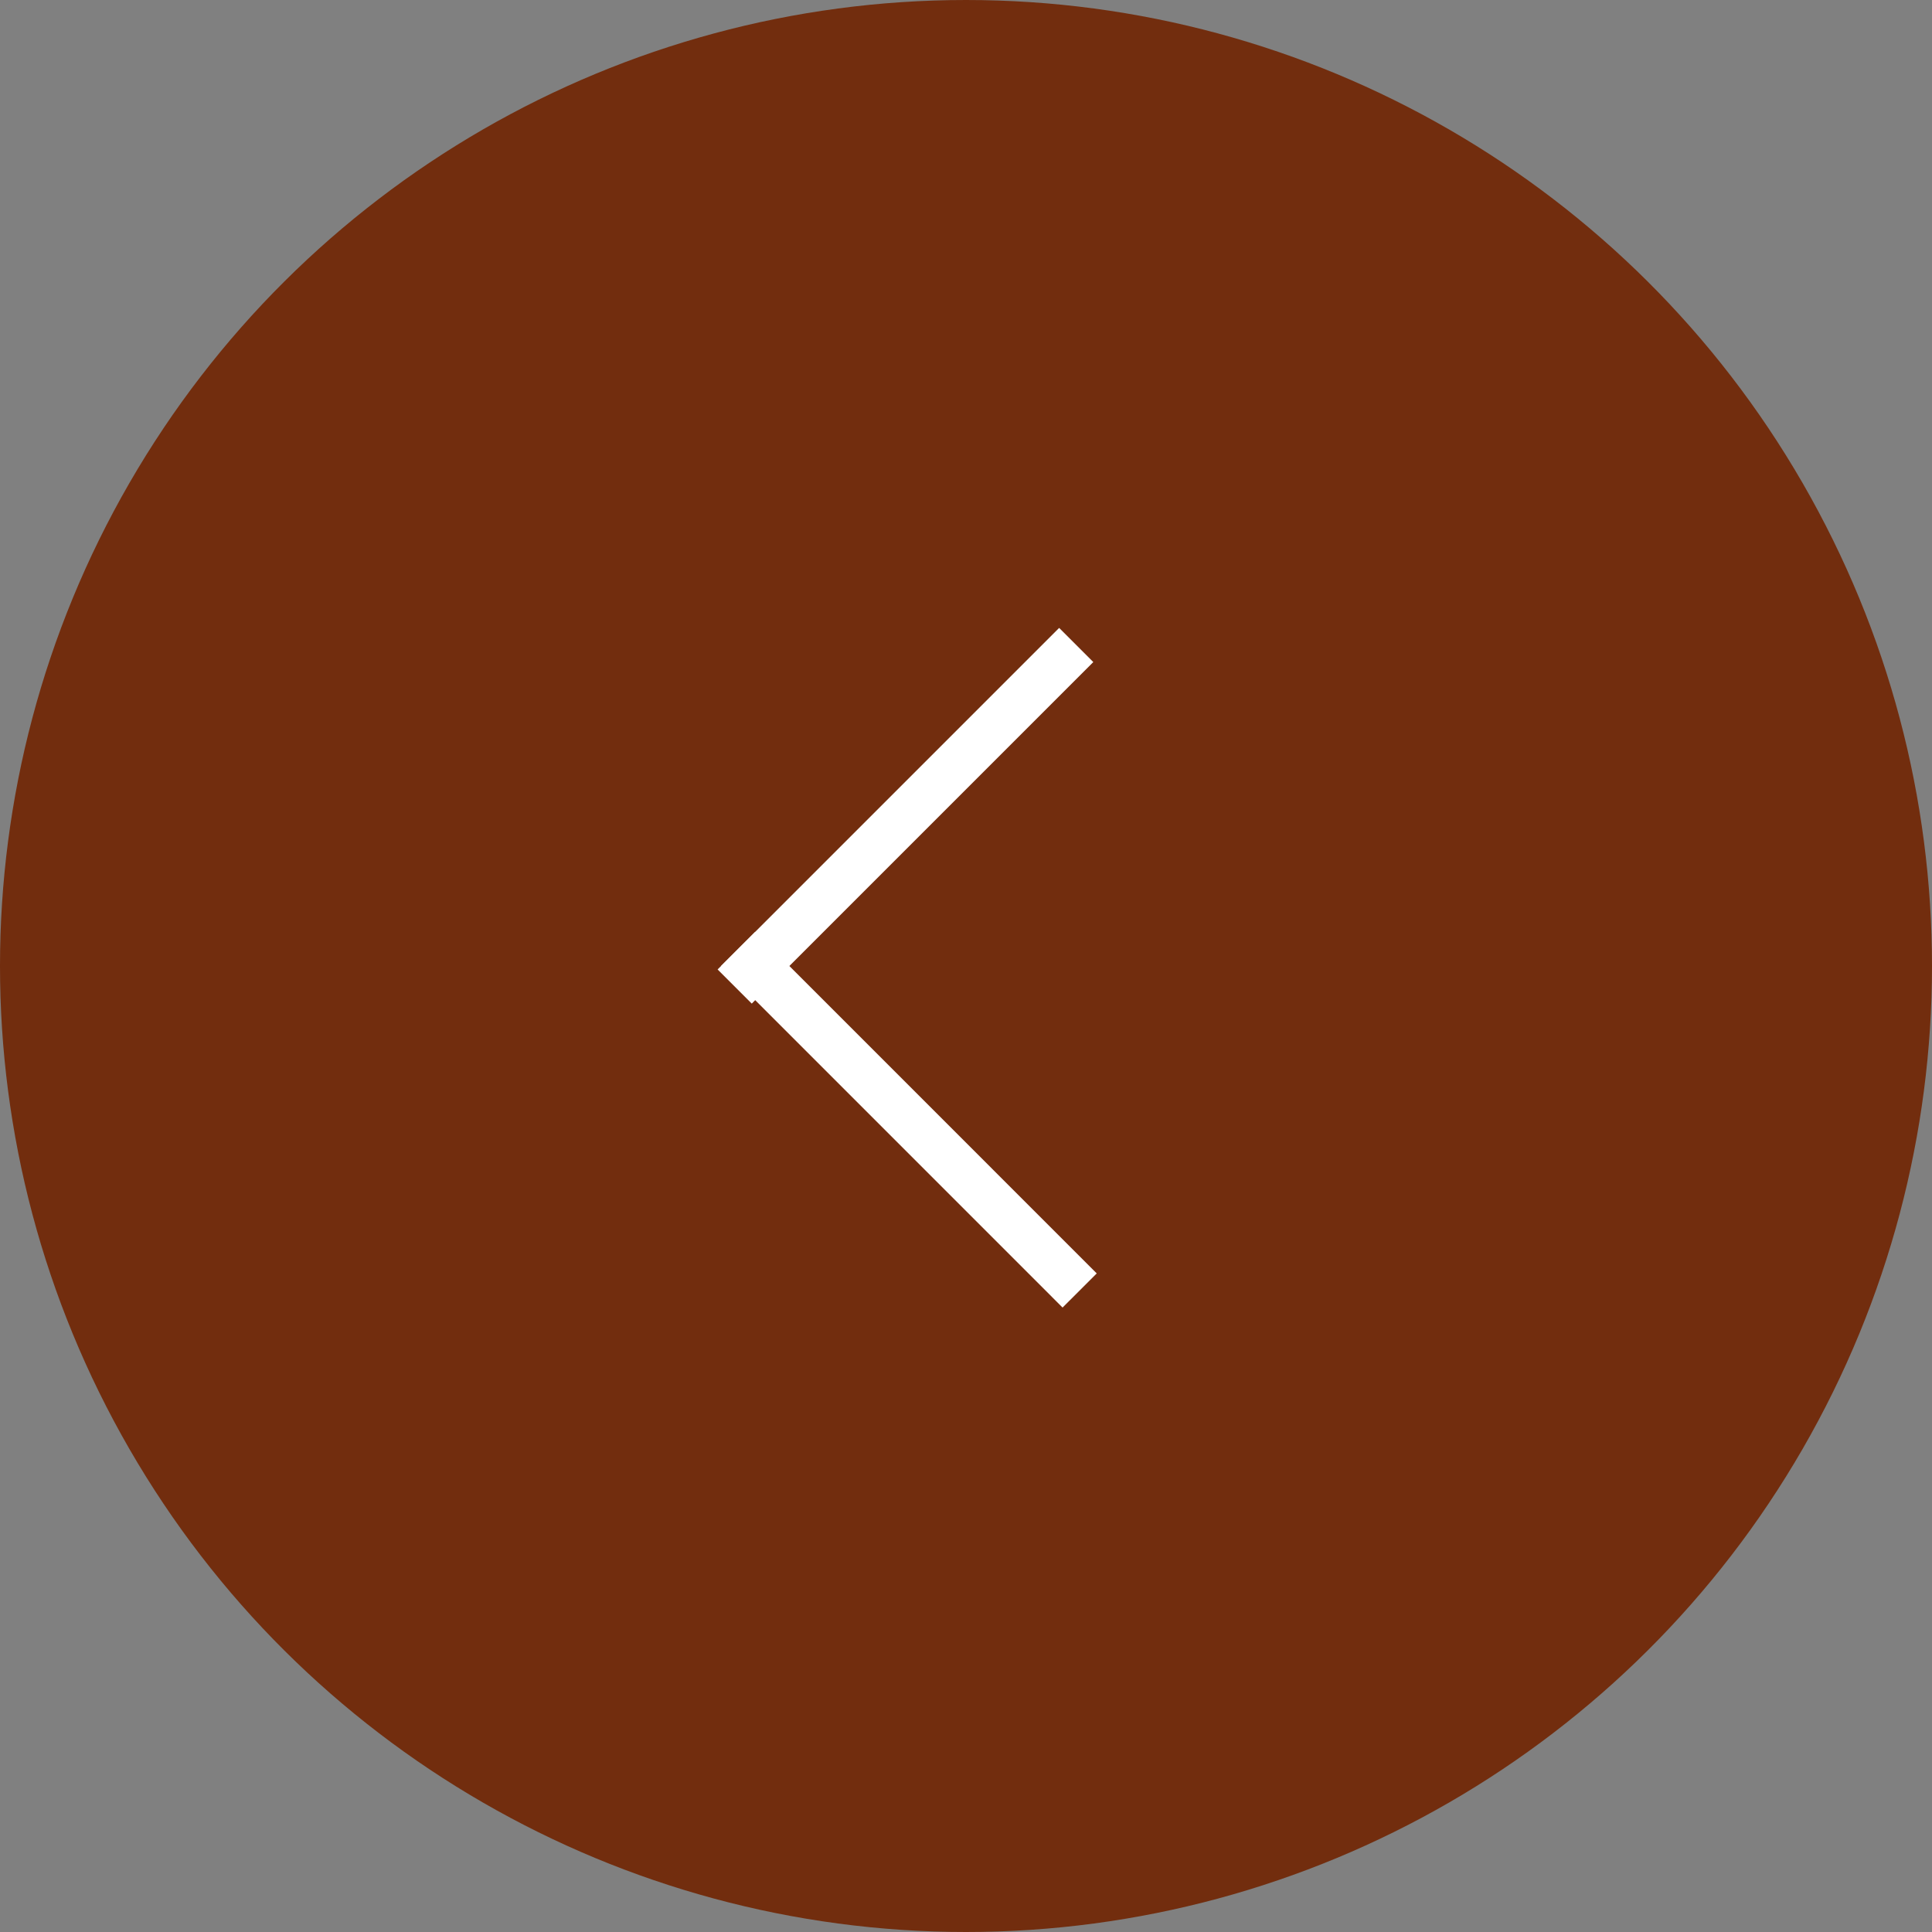 <?xml version="1.0" encoding="UTF-8"?> <svg xmlns="http://www.w3.org/2000/svg" width="40" height="40" viewBox="0 0 40 40" fill="none"><rect x="0" y="0" width="40" height="40" fill="#808080" stroke="none"/><circle cx="20" cy="20" r="20" transform="rotate(90 20 20)" fill="#722D0E"></circle><line x1="15.282" y1="19.646" x2="22.353" y2="26.718" stroke="white"></line><line x1="22.282" y1="13.354" x2="15.211" y2="20.425" stroke="white"></line></svg> 